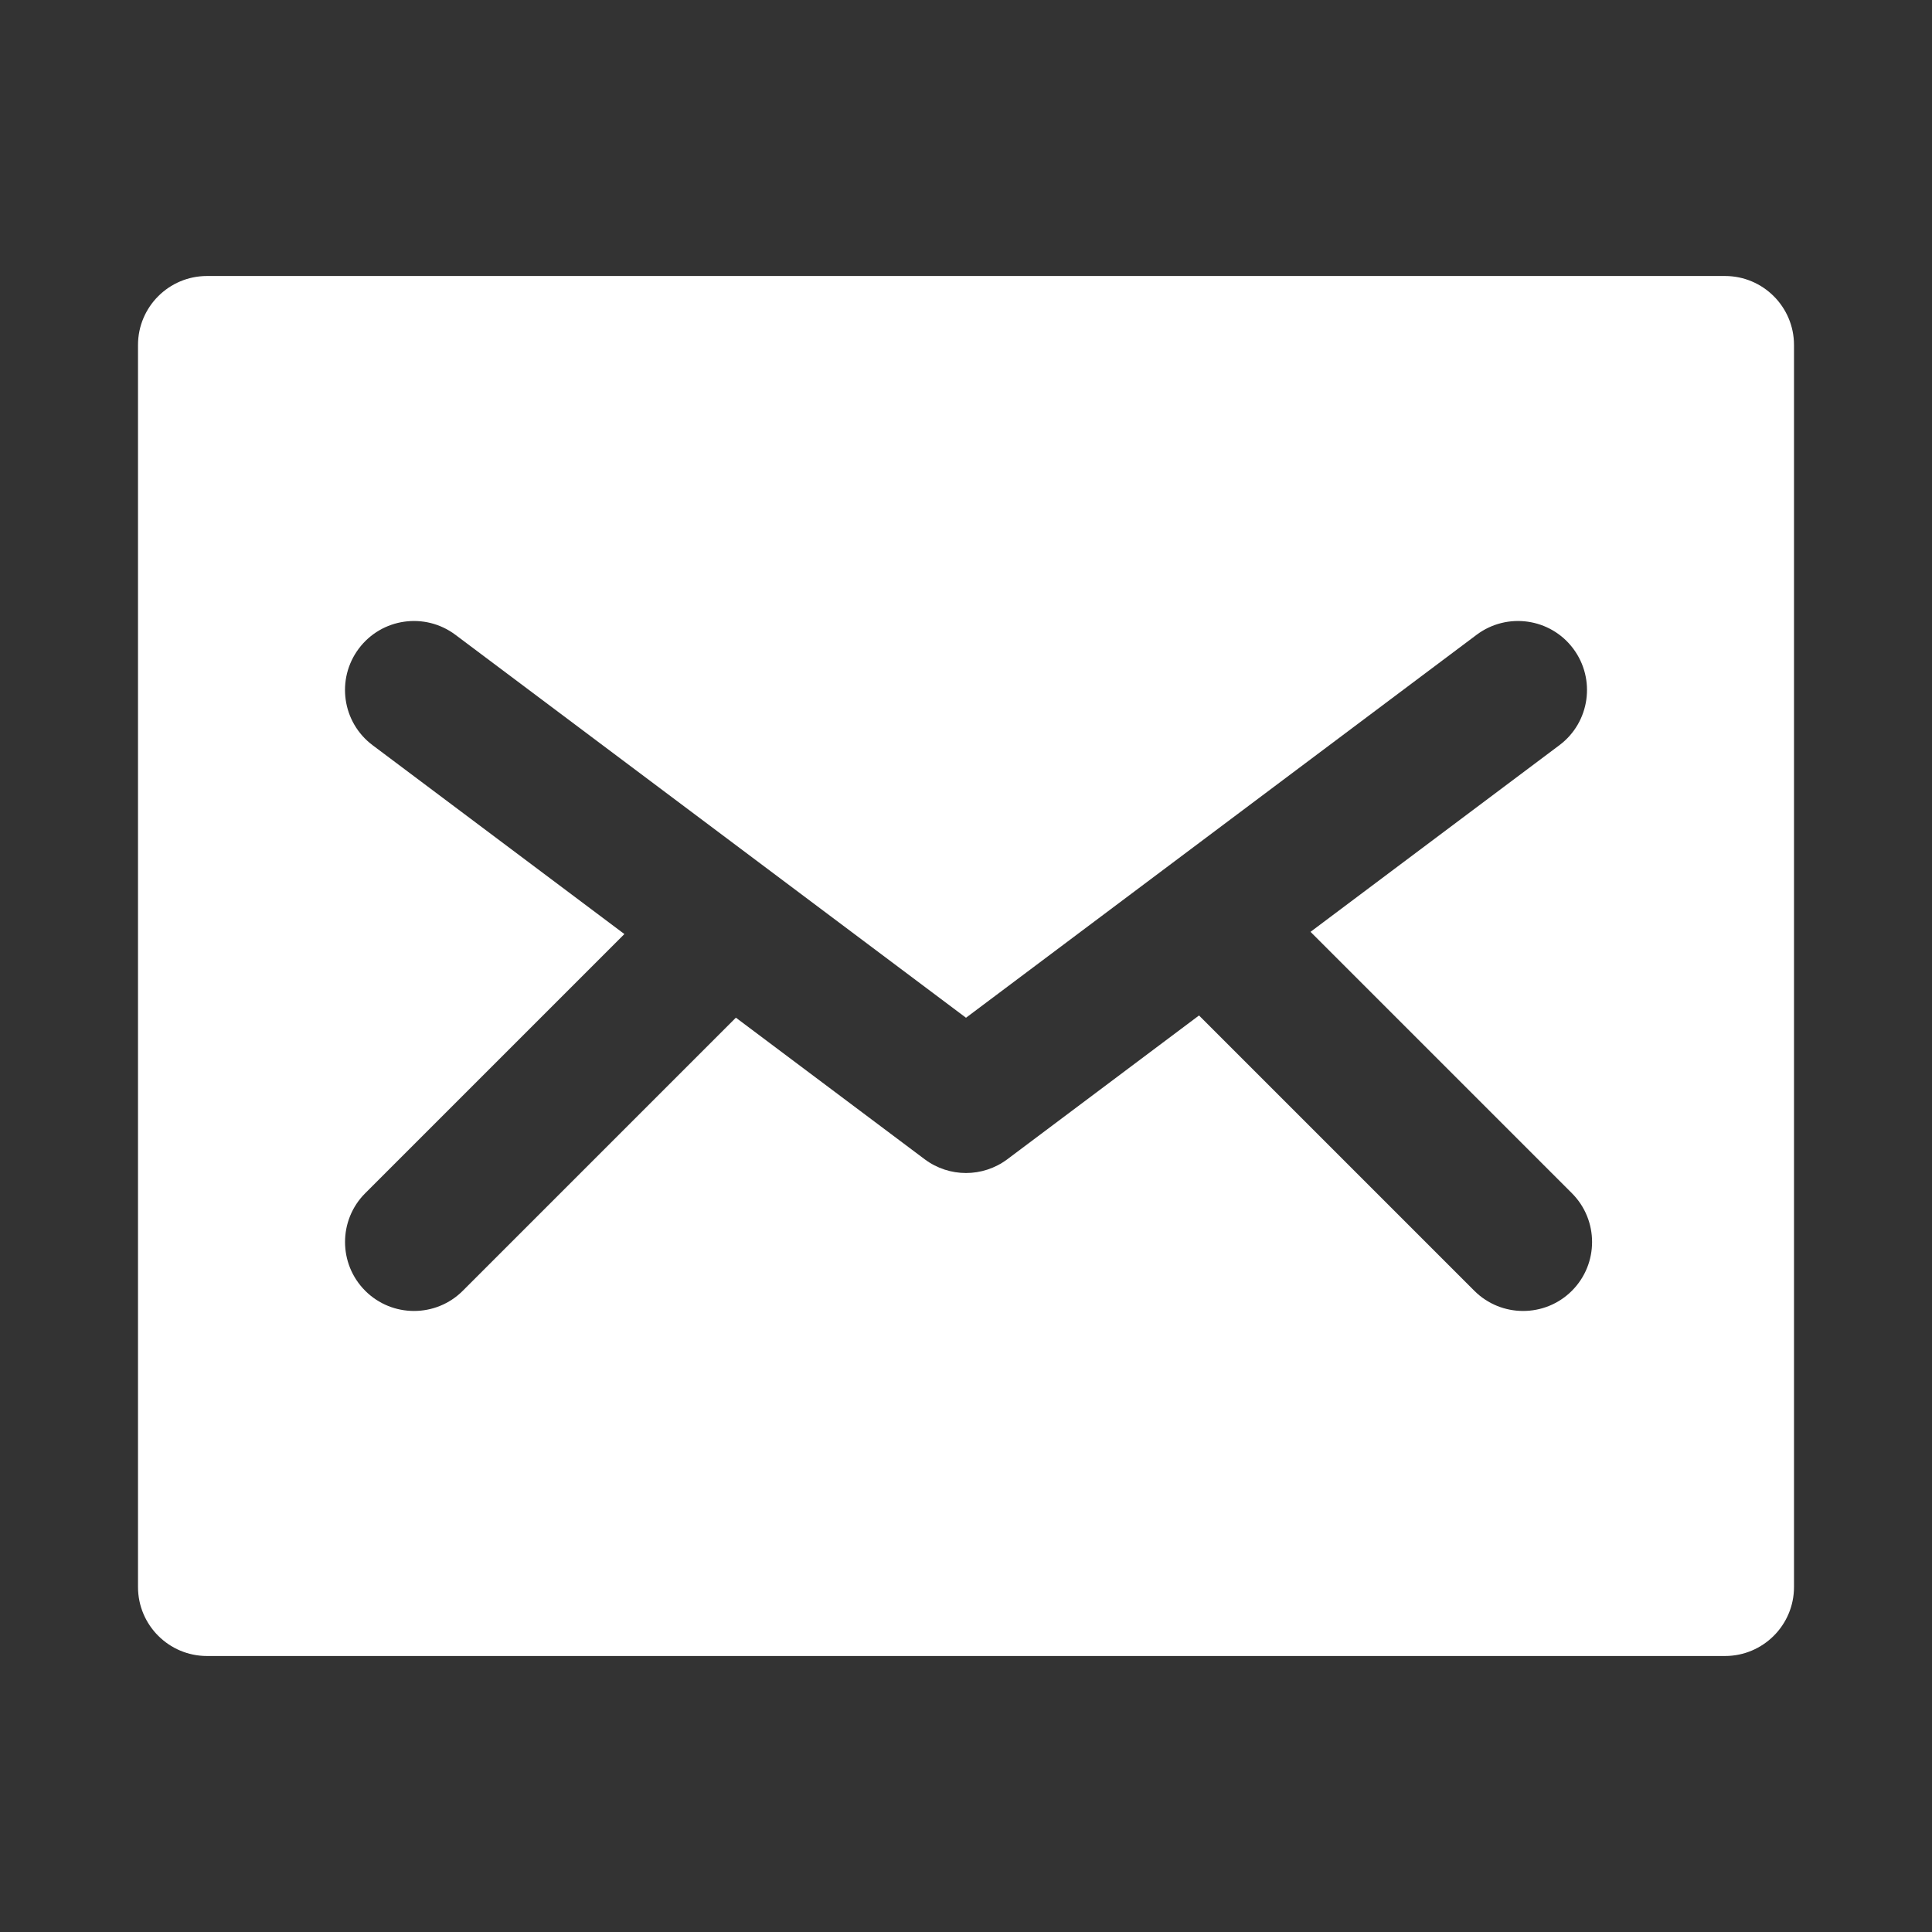 <?xml version="1.0" encoding="UTF-8"?> <!-- icon666.com - MILLIONS vector ICONS FREE --> <svg xmlns="http://www.w3.org/2000/svg" clip-rule="evenodd" fill-rule="evenodd" stroke-linejoin="round" stroke-miterlimit="2" viewBox="0 0 28 28"><rect x="0" y="0" width="28" height="28" fill="#333333" stroke="none"/> <g transform="translate(-84 -126)"> <g id="Icon"> <path d="m110 131c0-.552-.448-1-1-1h-22c-.552 0-1 .448-1 1v18c0 .552.448 1 1 1h22c.552 0 1-.448 1-1zm-16.951 8.537-3.756 3.756c-.39.39-.39 1.024 0 1.414s1.024.39 1.414 0l3.958-3.958 2.735 2.051c.356.267.844.267 1.2 0l2.777-2.083 3.99 3.99c.39.39 1.024.39 1.414 0s.39-1.024 0-1.414l-3.788-3.788 3.607-2.705c.442-.331.531-.958.2-1.4s-.958-.531-1.4-.2l-7.4 5.55-7.4-5.55c-.442-.331-1.069-.242-1.4.2s-.242 1.069.2 1.4z" fill="#000000" style="fill: rgb(255, 255, 255);"></path> </g> </g> </svg> 